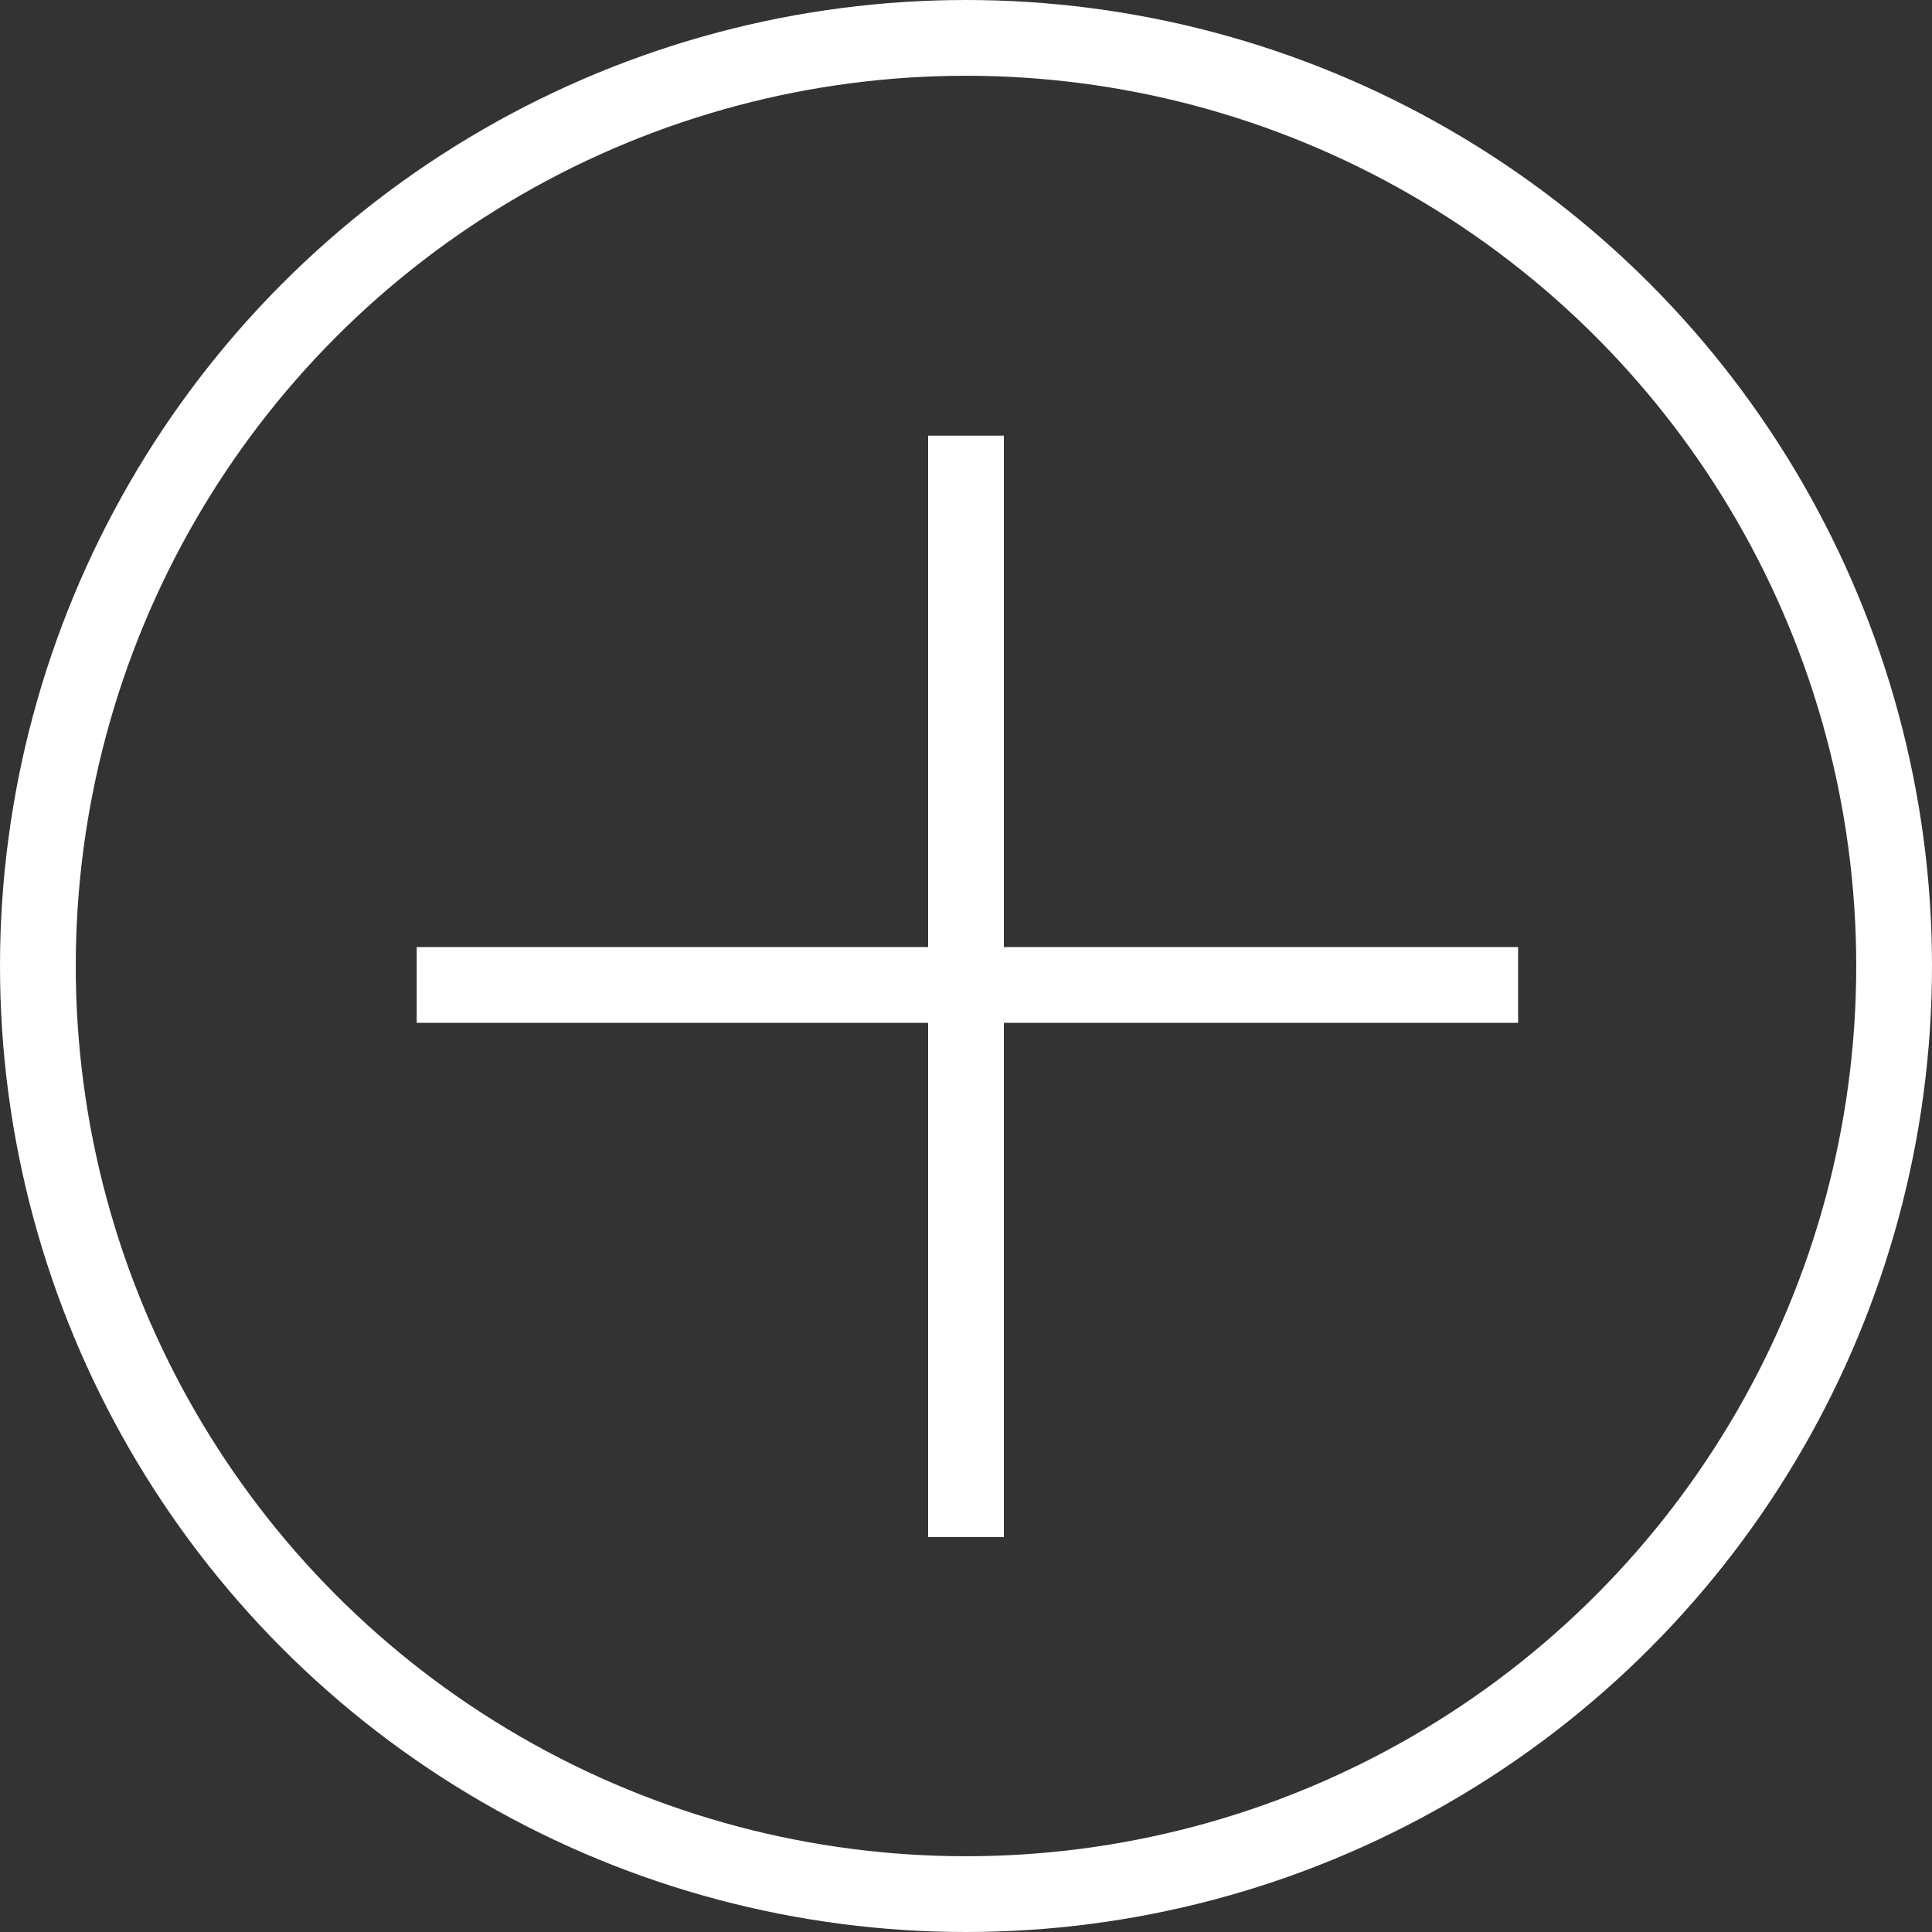 <?xml version="1.0" encoding="UTF-8"?>
<svg width="51px" height="51px" viewBox="0 0 51 51" version="1.1" xmlns="http://www.w3.org/2000/svg" xmlns:xlink="http://www.w3.org/1999/xlink">
    <rect x="0" y="0" width="51" height="51" fill="#333333" stroke="none"/>
    <!-- Generator: Sketch 49 (51002) - http://www.bohemiancoding.com/sketch -->
    <title>Group 4</title>
    <desc>Created with Sketch.</desc>
    <defs></defs>
    <g id="Page-1" stroke="none" stroke-width="1" fill="none" fill-rule="evenodd">
        <g id="Daiso-blog-articulo" transform="translate(-258, -992)" stroke="#FFFFFF" stroke-width="2">
            <g id="Group-4" transform="translate(259, 993)">
                <circle id="Oval-3" cx="24.5" cy="24.5" r="24.5"></circle>
                <g id="Group-2" transform="translate(11, 11)" stroke-linecap="square">
                    <path d="M13.5,0.5 L13.5,27.574" id="Line-3"></path>
                    <path d="M27.074,14 L0,14" id="Line-3-Copy"></path>
                </g>
            </g>
        </g>
    </g>
</svg>